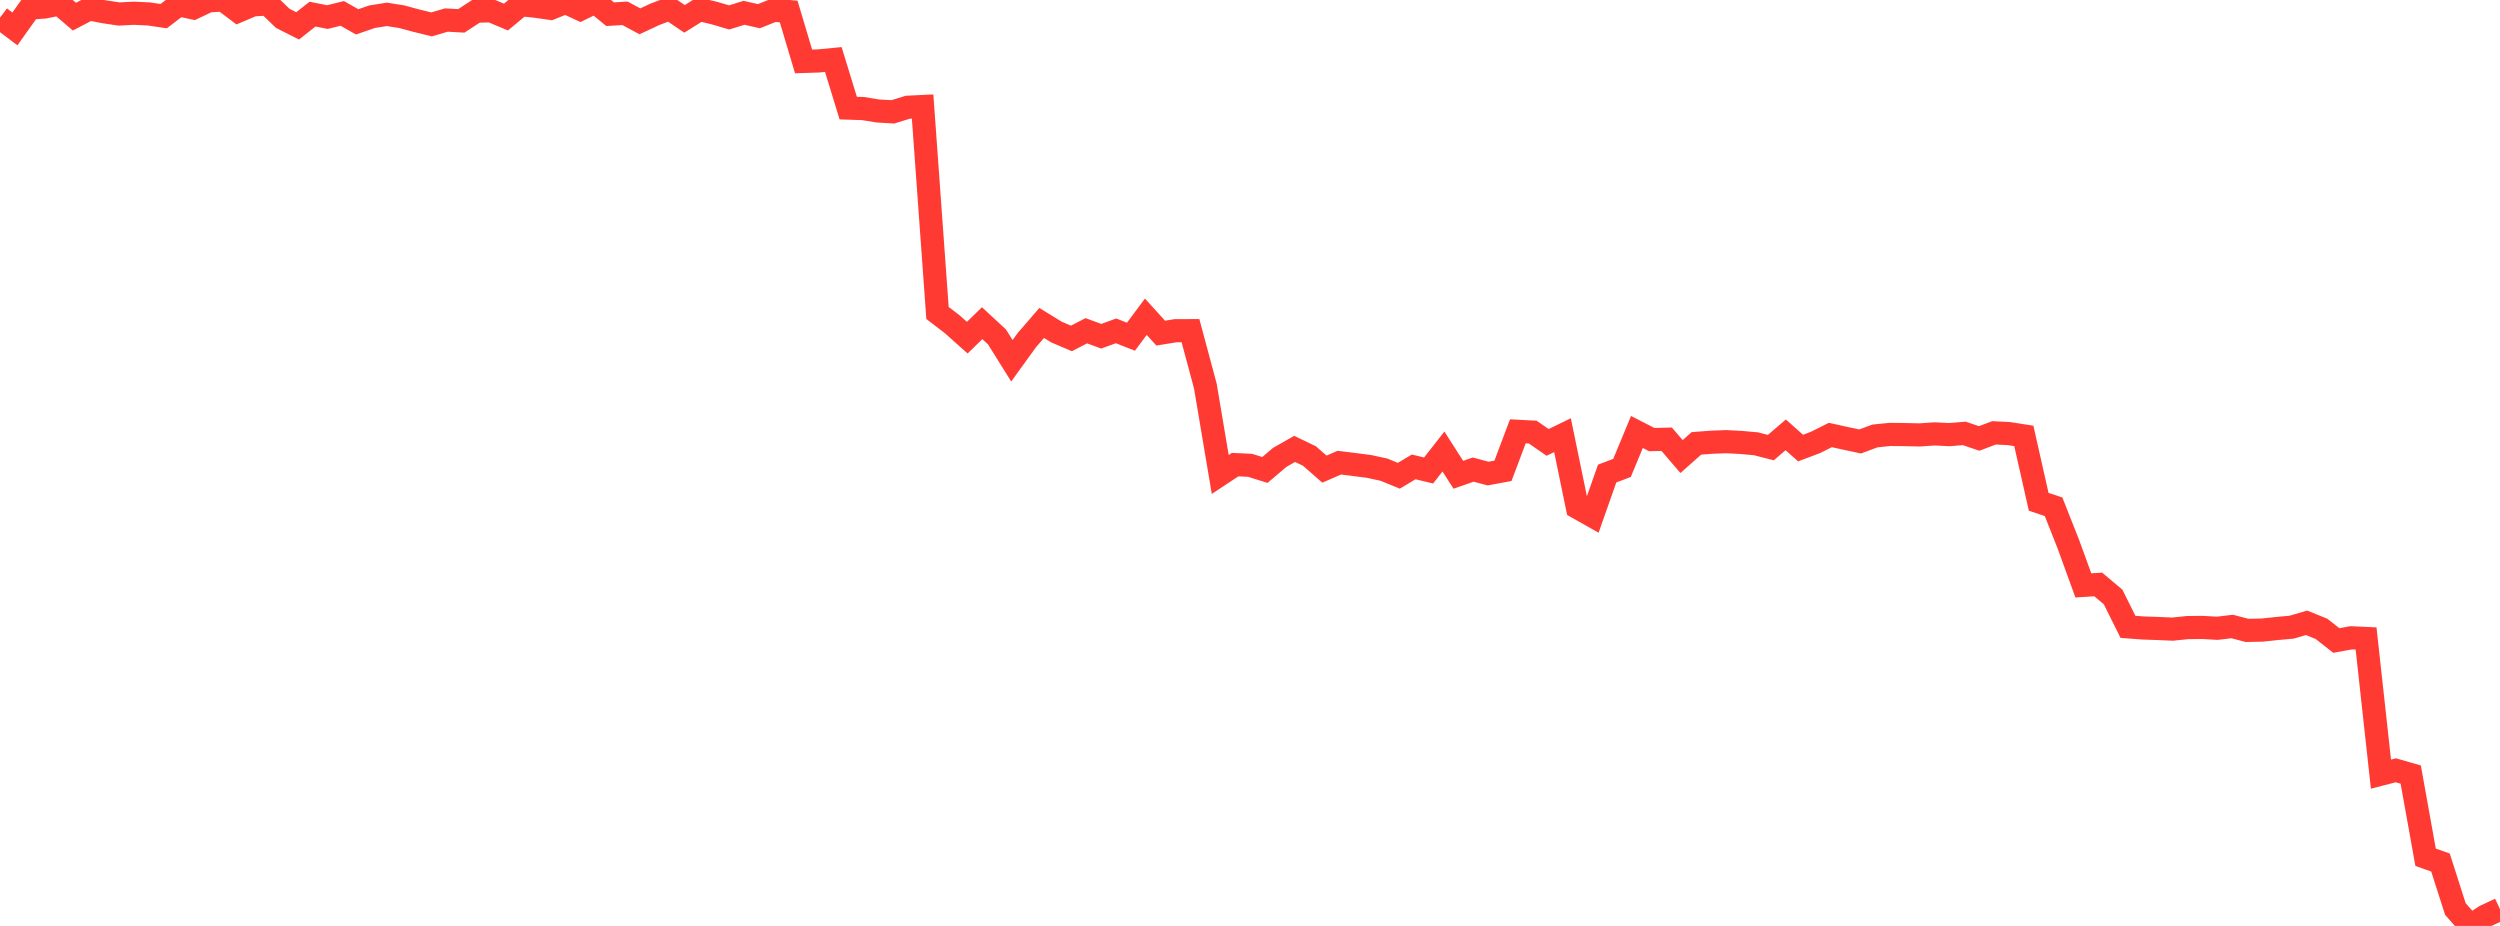 <?xml version="1.0" standalone="no"?>
<!DOCTYPE svg PUBLIC "-//W3C//DTD SVG 1.1//EN" "http://www.w3.org/Graphics/SVG/1.1/DTD/svg11.dtd">

<svg width="135" height="50" viewBox="0 0 135 50" preserveAspectRatio="none" 
  xmlns="http://www.w3.org/2000/svg"
  xmlns:xlink="http://www.w3.org/1999/xlink">


<polyline points="0.0, 0.954 0.804, 1.561 1.607, 0.436 2.411, 0.378 3.214, 0.213 4.018, 0.899 4.821, 0.48 5.625, 0.636 6.429, 0.756 7.232, 0.715 8.036, 0.753 8.839, 0.872 9.643, 0.258 10.446, 0.431 11.25, 0.047 12.054, 0.0 12.857, 0.604 13.661, 0.262 14.464, 0.215 15.268, 0.991 16.071, 1.397 16.875, 0.763 17.679, 0.923 18.482, 0.724 19.286, 1.18 20.089, 0.903 20.893, 0.775 21.696, 0.903 22.5, 1.12 23.304, 1.317 24.107, 1.082 24.911, 1.127 25.714, 0.603 26.518, 0.583 27.321, 0.922 28.125, 0.253 28.929, 0.337 29.732, 0.452 30.536, 0.129 31.339, 0.499 32.143, 0.107 32.946, 0.767 33.75, 0.718 34.554, 1.152 35.357, 0.776 36.161, 0.473 36.964, 1.018 37.768, 0.515 38.571, 0.705 39.375, 0.941 40.179, 0.692 40.982, 0.874 41.786, 0.552 42.589, 0.624 43.393, 3.317 44.196, 3.292 45.0, 3.214 45.804, 5.837 46.607, 5.863 47.411, 5.994 48.214, 6.039 49.018, 5.791 49.821, 5.752 50.625, 16.9 51.429, 17.517 52.232, 18.234 53.036, 17.452 53.839, 18.195 54.643, 19.482 55.446, 18.371 56.25, 17.44 57.054, 17.933 57.857, 18.276 58.661, 17.86 59.464, 18.157 60.268, 17.866 61.071, 18.183 61.875, 17.104 62.679, 17.989 63.482, 17.858 64.286, 17.856 65.089, 20.847 65.893, 25.621 66.696, 25.09 67.5, 25.126 68.304, 25.378 69.107, 24.697 69.911, 24.24 70.714, 24.627 71.518, 25.333 72.321, 24.984 73.125, 25.083 73.929, 25.188 74.732, 25.361 75.536, 25.691 76.339, 25.212 77.143, 25.407 77.946, 24.382 78.75, 25.638 79.554, 25.358 80.357, 25.573 81.161, 25.424 81.964, 23.291 82.768, 23.333 83.571, 23.89 84.375, 23.499 85.179, 27.403 85.982, 27.857 86.786, 25.572 87.589, 25.267 88.393, 23.327 89.196, 23.738 90.0, 23.718 90.804, 24.654 91.607, 23.942 92.411, 23.881 93.214, 23.85 94.018, 23.892 94.821, 23.964 95.625, 24.171 96.429, 23.481 97.232, 24.195 98.036, 23.892 98.839, 23.49 99.643, 23.668 100.446, 23.839 101.25, 23.541 102.054, 23.459 102.857, 23.468 103.661, 23.486 104.464, 23.43 105.268, 23.47 106.071, 23.404 106.875, 23.677 107.679, 23.373 108.482, 23.414 109.286, 23.54 110.089, 27.098 110.893, 27.365 111.696, 29.399 112.5, 31.611 113.304, 31.561 114.107, 32.237 114.911, 33.85 115.714, 33.911 116.518, 33.938 117.321, 33.973 118.125, 33.889 118.929, 33.881 119.732, 33.927 120.536, 33.831 121.339, 34.041 122.143, 34.026 122.946, 33.941 123.75, 33.867 124.554, 33.631 125.357, 33.956 126.161, 34.587 126.964, 34.441 127.768, 34.478 128.571, 41.804 129.375, 41.596 130.179, 41.827 130.982, 46.293 131.786, 46.575 132.589, 49.084 133.393, 50.0 134.196, 49.474 135.0, 49.095" fill="none" stroke="#ff3a33" stroke-width="1.25"/>

</svg>